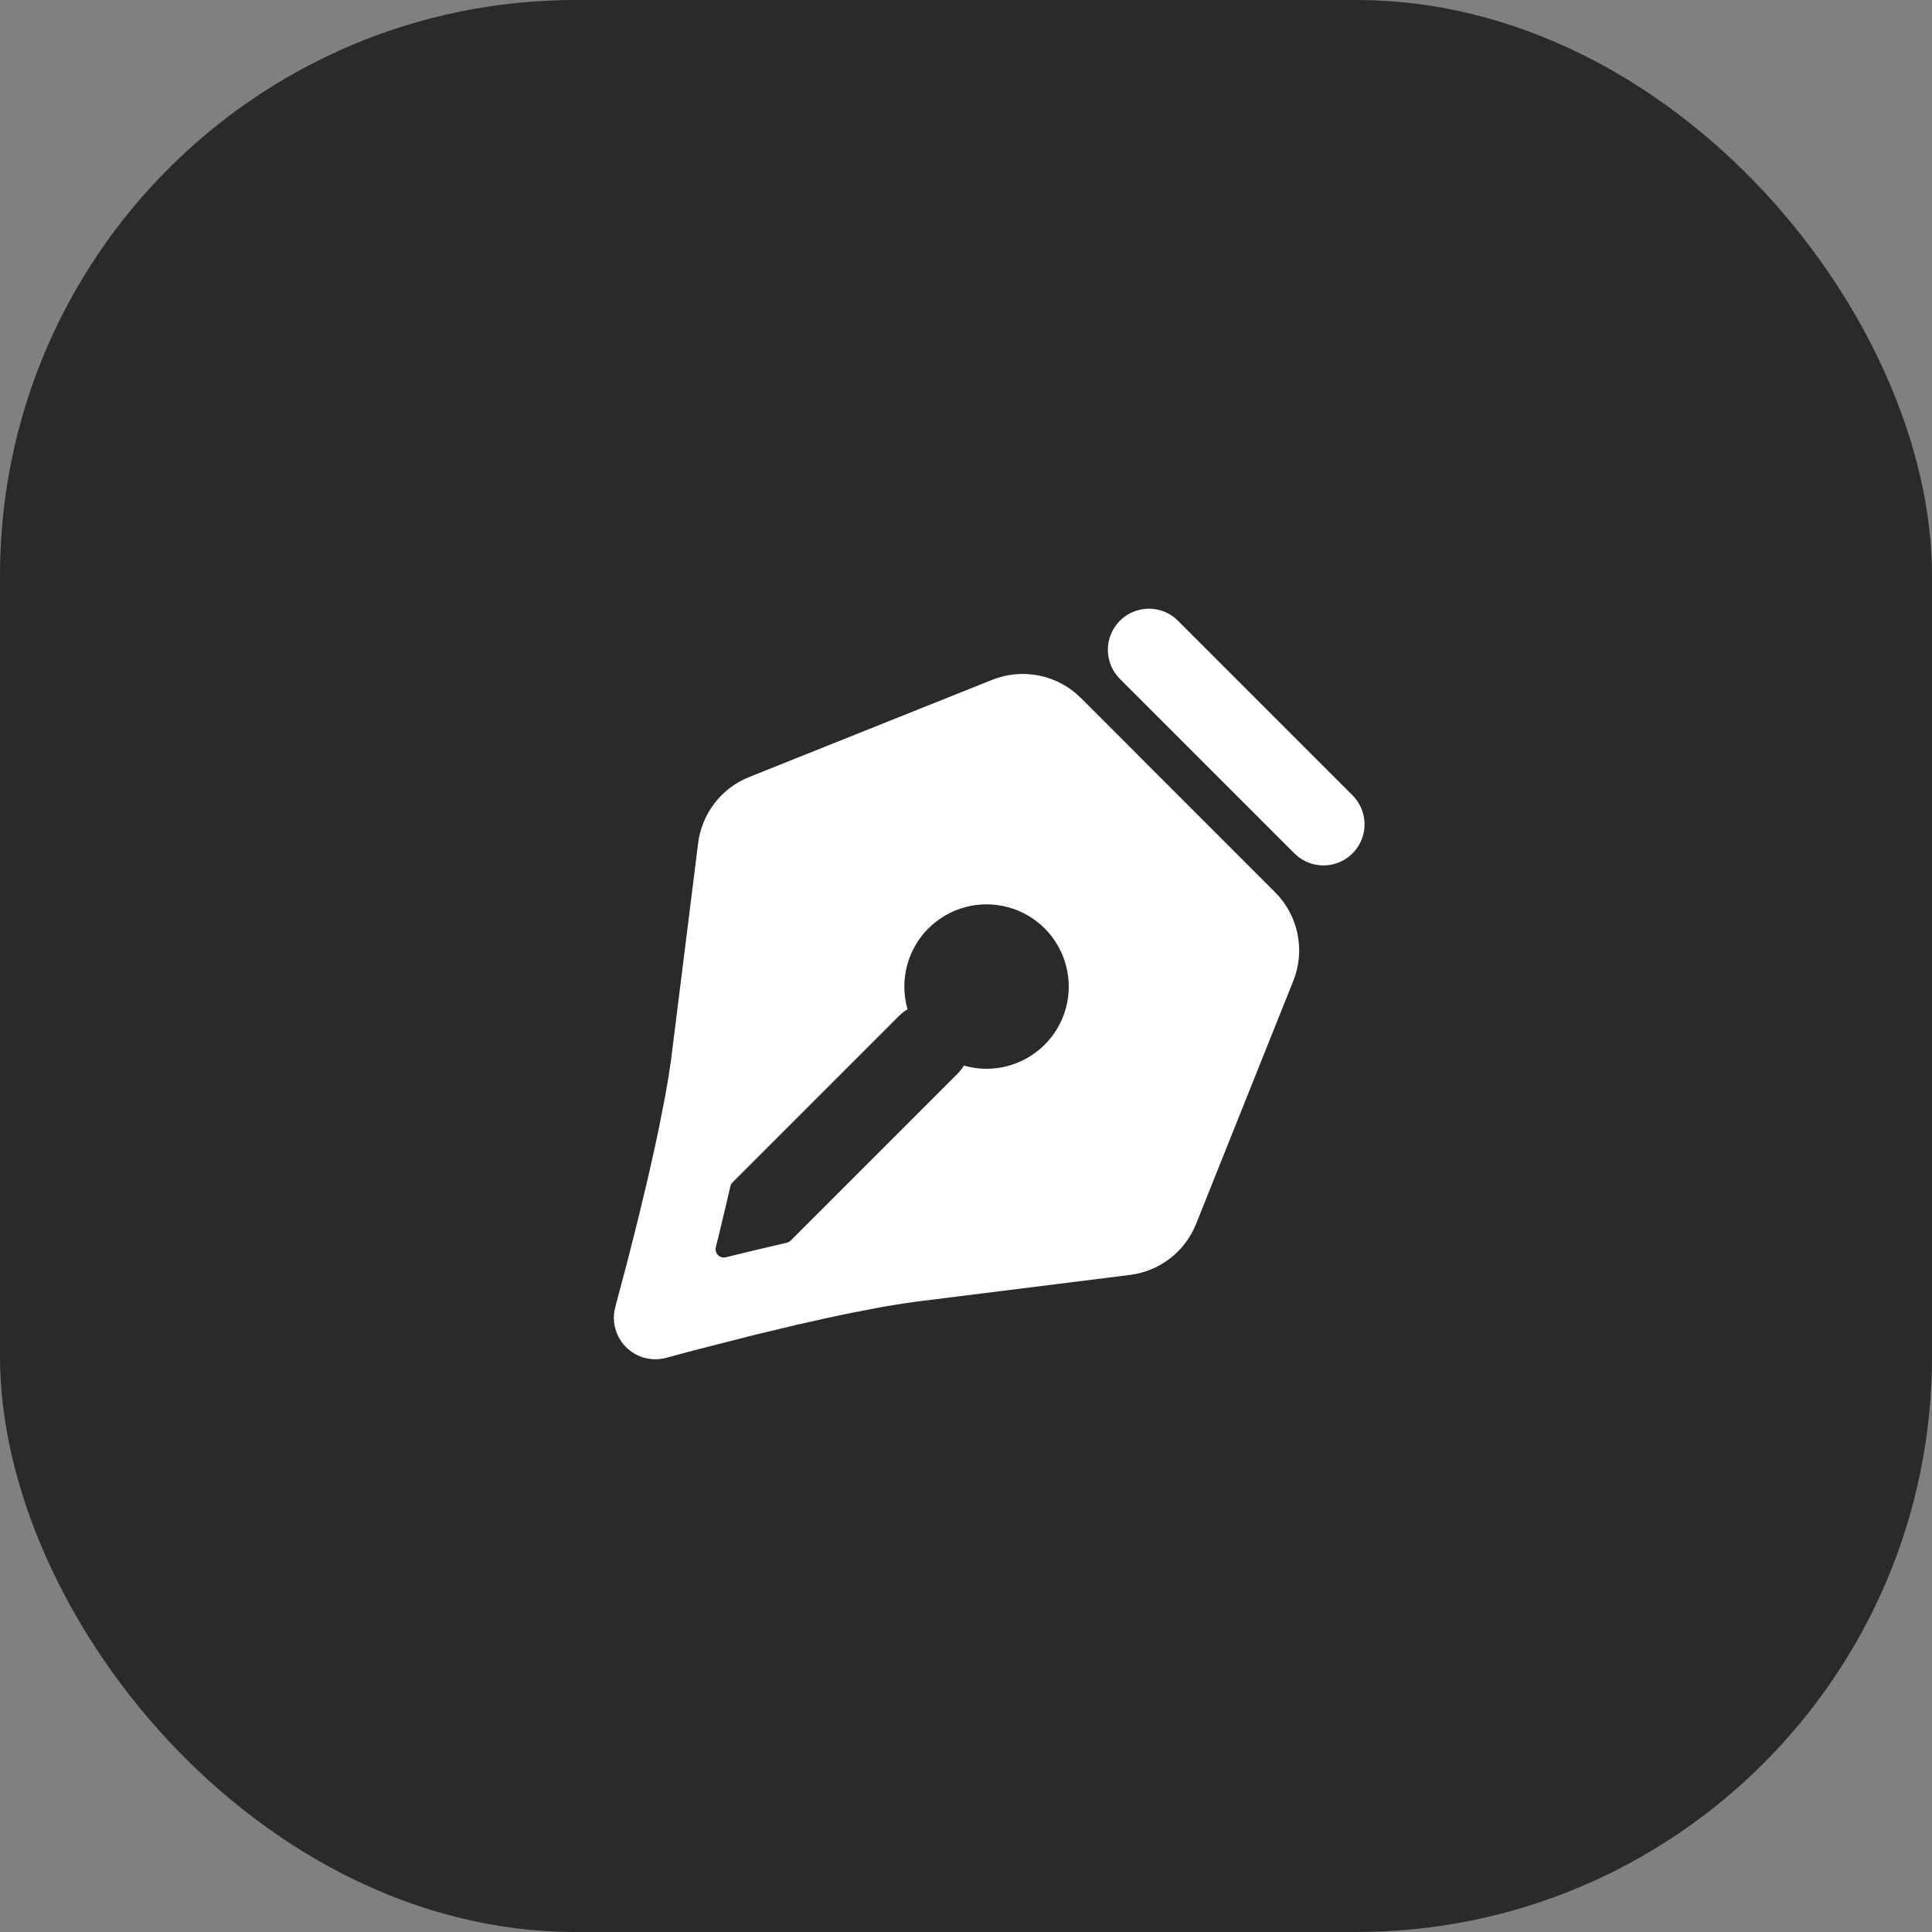 <svg width="47" height="47" viewBox="0 0 47 47" fill="none" xmlns="http://www.w3.org/2000/svg">
<rect x="0" y="0" width="47" height="47" fill="#808080" stroke="none"/>
<rect width="47" height="47" rx="14" fill="#2A2A2A"/>
<path d="M26.295 16.98L31.019 21.705C31.296 21.982 31.486 22.334 31.564 22.717C31.643 23.101 31.608 23.499 31.462 23.862L29.097 29.775C28.965 30.106 28.746 30.396 28.464 30.614C28.182 30.832 27.846 30.97 27.492 31.015L22.413 31.65C22.283 31.665 22.145 31.684 22.003 31.706L21.559 31.778L21.327 31.82L20.604 31.96L20.109 32.065L19.364 32.233L18.409 32.461L16.857 32.857L16.211 33.031C16.048 33.076 15.877 33.079 15.712 33.04C15.547 33.002 15.395 32.922 15.269 32.809C15.143 32.696 15.048 32.554 14.992 32.394C14.935 32.235 14.92 32.064 14.946 31.897L14.98 31.751L15.275 30.639L15.539 29.591L15.767 28.636L15.934 27.891L16.039 27.395L16.18 26.673L16.26 26.216L16.324 25.788L16.984 20.508C17.029 20.154 17.168 19.819 17.386 19.536C17.604 19.254 17.894 19.035 18.225 18.903L24.138 16.538C24.502 16.393 24.9 16.357 25.283 16.436C25.667 16.515 26.019 16.703 26.295 16.98ZM22.585 22.585C22.333 22.838 22.152 23.154 22.063 23.5C21.974 23.846 21.979 24.21 22.078 24.553C22.006 24.596 21.938 24.648 21.878 24.707L17.82 28.765C17.794 28.792 17.775 28.826 17.767 28.863L17.678 29.248L17.5 29.991L17.414 30.342C17.406 30.376 17.406 30.411 17.416 30.445C17.425 30.478 17.443 30.509 17.467 30.533C17.492 30.558 17.522 30.576 17.556 30.585C17.589 30.594 17.625 30.595 17.658 30.586L18.375 30.411L19.138 30.233C19.175 30.225 19.209 30.206 19.235 30.179L23.293 26.121C23.353 26.061 23.405 25.995 23.447 25.922C23.786 26.02 24.145 26.026 24.487 25.94C24.829 25.854 25.142 25.679 25.395 25.433C25.647 25.188 25.831 24.879 25.926 24.54C26.021 24.2 26.025 23.842 25.936 23.5C25.848 23.159 25.672 22.847 25.424 22.596C25.177 22.345 24.867 22.163 24.527 22.071C24.187 21.978 23.828 21.976 23.488 22.067C23.147 22.157 22.836 22.336 22.586 22.585H22.585ZM27.243 15.101C27.415 14.929 27.645 14.825 27.887 14.81C28.131 14.794 28.371 14.868 28.563 15.017L28.657 15.101L32.899 19.343C33.081 19.523 33.186 19.765 33.195 20.02C33.204 20.275 33.115 20.523 32.946 20.715C32.777 20.906 32.542 21.026 32.288 21.049C32.034 21.073 31.78 20.998 31.579 20.841L31.485 20.757L27.243 16.515C27.056 16.328 26.951 16.073 26.951 15.808C26.951 15.543 27.056 15.289 27.243 15.101Z" fill="white"/>
</svg>
